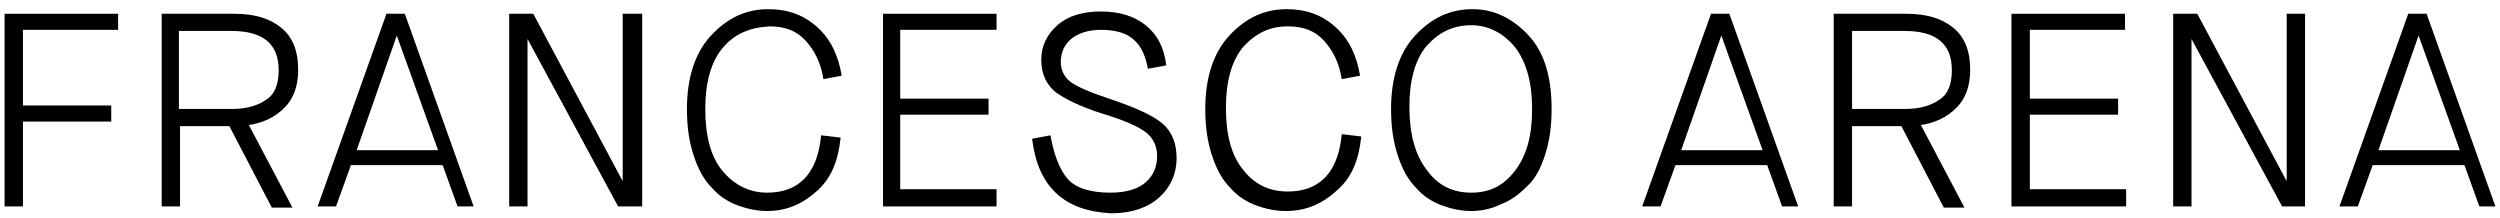 <?xml version="1.0" encoding="utf-8"?>
<!-- Generator: Adobe Illustrator 22.0.1, SVG Export Plug-In . SVG Version: 6.00 Build 0)  -->
<svg version="1.1" id="Livello_1" xmlns="http://www.w3.org/2000/svg" xmlns:xlink="http://www.w3.org/1999/xlink" x="0px" y="0px"
	 viewBox="0 0 218 19" style="enable-background:new 0 0 218 19;" xml:space="preserve">
<style type="text/css">
	.st0{enable-background:new    ;}
</style>
<title>FRANCESCO ARENA</title>
<desc>Created with Sketch.</desc>
<g id="Symbols">
	<g id="Menu" transform="translate(-2, -6)">
		<g class="st0">
			<path d="M2.4,24V7.2h9.9v1.4H4v6.6h7.7v1.4H4V24H2.4z"/>
			<path d="M16.1,24V7.2h6.3c1.8,0,3.1,0.4,4.1,1.2c1,0.8,1.5,2,1.5,3.7c0,1.4-0.4,2.5-1.2,3.3c-0.8,0.8-1.8,1.3-3.1,1.5l3.8,7.2
				h-1.8l-3.7-7.1h-4.3V24H16.1z M17.6,15.5h4.7c1.2,0,2.2-0.3,2.9-0.8c0.8-0.5,1.1-1.4,1.1-2.6c0-2.3-1.4-3.4-4.1-3.4h-4.6V15.5z"
				/>
			<path d="M41.9,24l-1.3-3.6h-8L31.3,24h-1.6l6-16.8h1.6l6,16.8H41.9z M36.6,9.1l-3.5,10h7.1L36.6,9.1L36.6,9.1z"/>
			<path d="M46.4,24V7.2h2.1l7.8,14.6h0V7.2H58V24h-2.1L48,9.4h0V24H46.4z"/>
			<path d="M68.9,24.4c-0.9,0-1.8-0.2-2.6-0.5c-0.8-0.3-1.6-0.8-2.2-1.5c-0.7-0.7-1.2-1.6-1.6-2.8s-0.6-2.5-0.6-4.1
				c0-2.7,0.7-4.9,2.1-6.4c1.4-1.5,3-2.3,5-2.3c1.7,0,3.1,0.5,4.3,1.6s1.8,2.5,2.1,4.2l-1.6,0.3c-0.2-1.3-0.7-2.4-1.5-3.3
				c-0.8-0.9-1.8-1.3-3.2-1.3C67.3,8.4,66,9,65,10.2c-1,1.2-1.5,3-1.5,5.3c0,2.4,0.5,4.2,1.5,5.4s2.3,1.9,3.9,1.9
				c2.8,0,4.4-1.7,4.7-5l1.7,0.2c-0.2,2-0.8,3.5-2,4.6S70.7,24.4,68.9,24.4z"/>
			<path d="M79,24V7.2h9.9v1.4h-8.4v6h7.7V16h-7.7v6.5h8.4V24H79z"/>
			<path d="M92,18.1l1.6-0.3c0.3,1.7,0.8,3,1.5,3.8c0.7,0.8,2,1.2,3.7,1.2c1.4,0,2.4-0.3,3.1-0.9s1-1.4,1-2.3c0-0.8-0.3-1.5-0.9-2
				c-0.6-0.5-1.9-1.1-3.9-1.7c-1.9-0.6-3.3-1.3-4.1-1.9c-0.8-0.7-1.2-1.6-1.2-2.8c0-1.2,0.5-2.2,1.4-3s2.2-1.2,3.8-1.2
				s2.9,0.4,3.9,1.2s1.6,1.9,1.8,3.5l-1.6,0.3c-0.2-1.1-0.6-2-1.2-2.5c-0.6-0.6-1.6-0.9-2.9-0.9c-1.1,0-2,0.3-2.6,0.8
				c-0.6,0.5-0.9,1.2-0.9,2c0,0.7,0.3,1.3,0.8,1.7c0.5,0.4,1.6,0.9,3.4,1.5c2.4,0.8,3.9,1.5,4.7,2.2c0.8,0.7,1.2,1.7,1.2,3
				c0,1.3-0.5,2.5-1.5,3.4s-2.4,1.4-4.2,1.4C94.8,24.4,92.5,22.3,92,18.1z"/>
			<path d="M114.1,24.4c-0.9,0-1.8-0.2-2.6-0.5c-0.8-0.3-1.6-0.8-2.2-1.5c-0.7-0.7-1.2-1.6-1.6-2.8c-0.4-1.2-0.6-2.5-0.6-4.1
				c0-2.7,0.7-4.9,2.1-6.4c1.4-1.5,3-2.3,5-2.3c1.7,0,3.1,0.5,4.3,1.6s1.8,2.5,2.1,4.2l-1.6,0.3c-0.2-1.3-0.7-2.4-1.5-3.3
				c-0.8-0.9-1.8-1.3-3.2-1.3c-1.6,0-2.8,0.6-3.9,1.8c-1,1.2-1.5,3-1.5,5.3c0,2.4,0.5,4.2,1.5,5.4c1,1.3,2.3,1.9,3.9,1.9
				c2.8,0,4.4-1.7,4.7-5l1.7,0.2c-0.2,2-0.8,3.5-2,4.6C117.3,23.8,115.9,24.4,114.1,24.4z"/>
			<path d="M130.3,24.4c-0.9,0-1.8-0.2-2.6-0.5c-0.8-0.3-1.6-0.8-2.2-1.5c-0.7-0.7-1.2-1.6-1.6-2.8c-0.4-1.2-0.6-2.5-0.6-4.1
				c0-2.7,0.7-4.9,2.1-6.4c1.4-1.5,3-2.3,5-2.3c1.9,0,3.5,0.8,4.9,2.3c1.4,1.5,2,3.7,2,6.4c0,1.6-0.2,2.9-0.6,4.1
				c-0.4,1.2-0.9,2.1-1.6,2.7c-0.7,0.7-1.4,1.2-2.2,1.5C132.1,24.2,131.2,24.4,130.3,24.4z M130.3,22.8c1.6,0,2.8-0.6,3.8-1.9
				s1.5-3,1.5-5.4c0-2.3-0.5-4.1-1.5-5.4c-1-1.2-2.3-1.9-3.8-1.9c-1.6,0-2.8,0.6-3.9,1.8c-1,1.2-1.5,3-1.5,5.3
				c0,2.4,0.5,4.2,1.5,5.5C127.4,22.2,128.7,22.8,130.3,22.8z"/>
			<path d="M157.4,24l-1.3-3.6h-8l-1.3,3.6h-1.6l6-16.8h1.6l6,16.8H157.4z M152.1,9.1l-3.5,10h7.1L152.1,9.1L152.1,9.1z"/>
			<path d="M161.9,24V7.2h6.3c1.8,0,3.1,0.4,4.1,1.2c1,0.8,1.5,2,1.5,3.7c0,1.4-0.4,2.5-1.2,3.3c-0.8,0.8-1.8,1.3-3.1,1.5l3.8,7.2
				h-1.8l-3.7-7.1h-4.3V24H161.9z M163.5,15.5h4.7c1.2,0,2.2-0.3,2.9-0.8c0.8-0.5,1.1-1.4,1.1-2.6c0-2.3-1.4-3.4-4.1-3.4h-4.6V15.5z
				"/>
			<path d="M177.4,24V7.2h9.9v1.4H179v6h7.7V16H179v6.5h8.4V24H177.4z"/>
			<path d="M191.5,24V7.2h2.1l7.8,14.6h0V7.2h1.6V24H201l-7.9-14.6h0V24H191.5z"/>
			<path d="M218.2,24l-1.3-3.6h-8l-1.3,3.6h-1.6l6-16.8h1.6l6,16.8H218.2z M212.9,9.1l-3.5,10h7.1L212.9,9.1L212.9,9.1z"/>
		</g>
	</g>
</g>
</svg>
